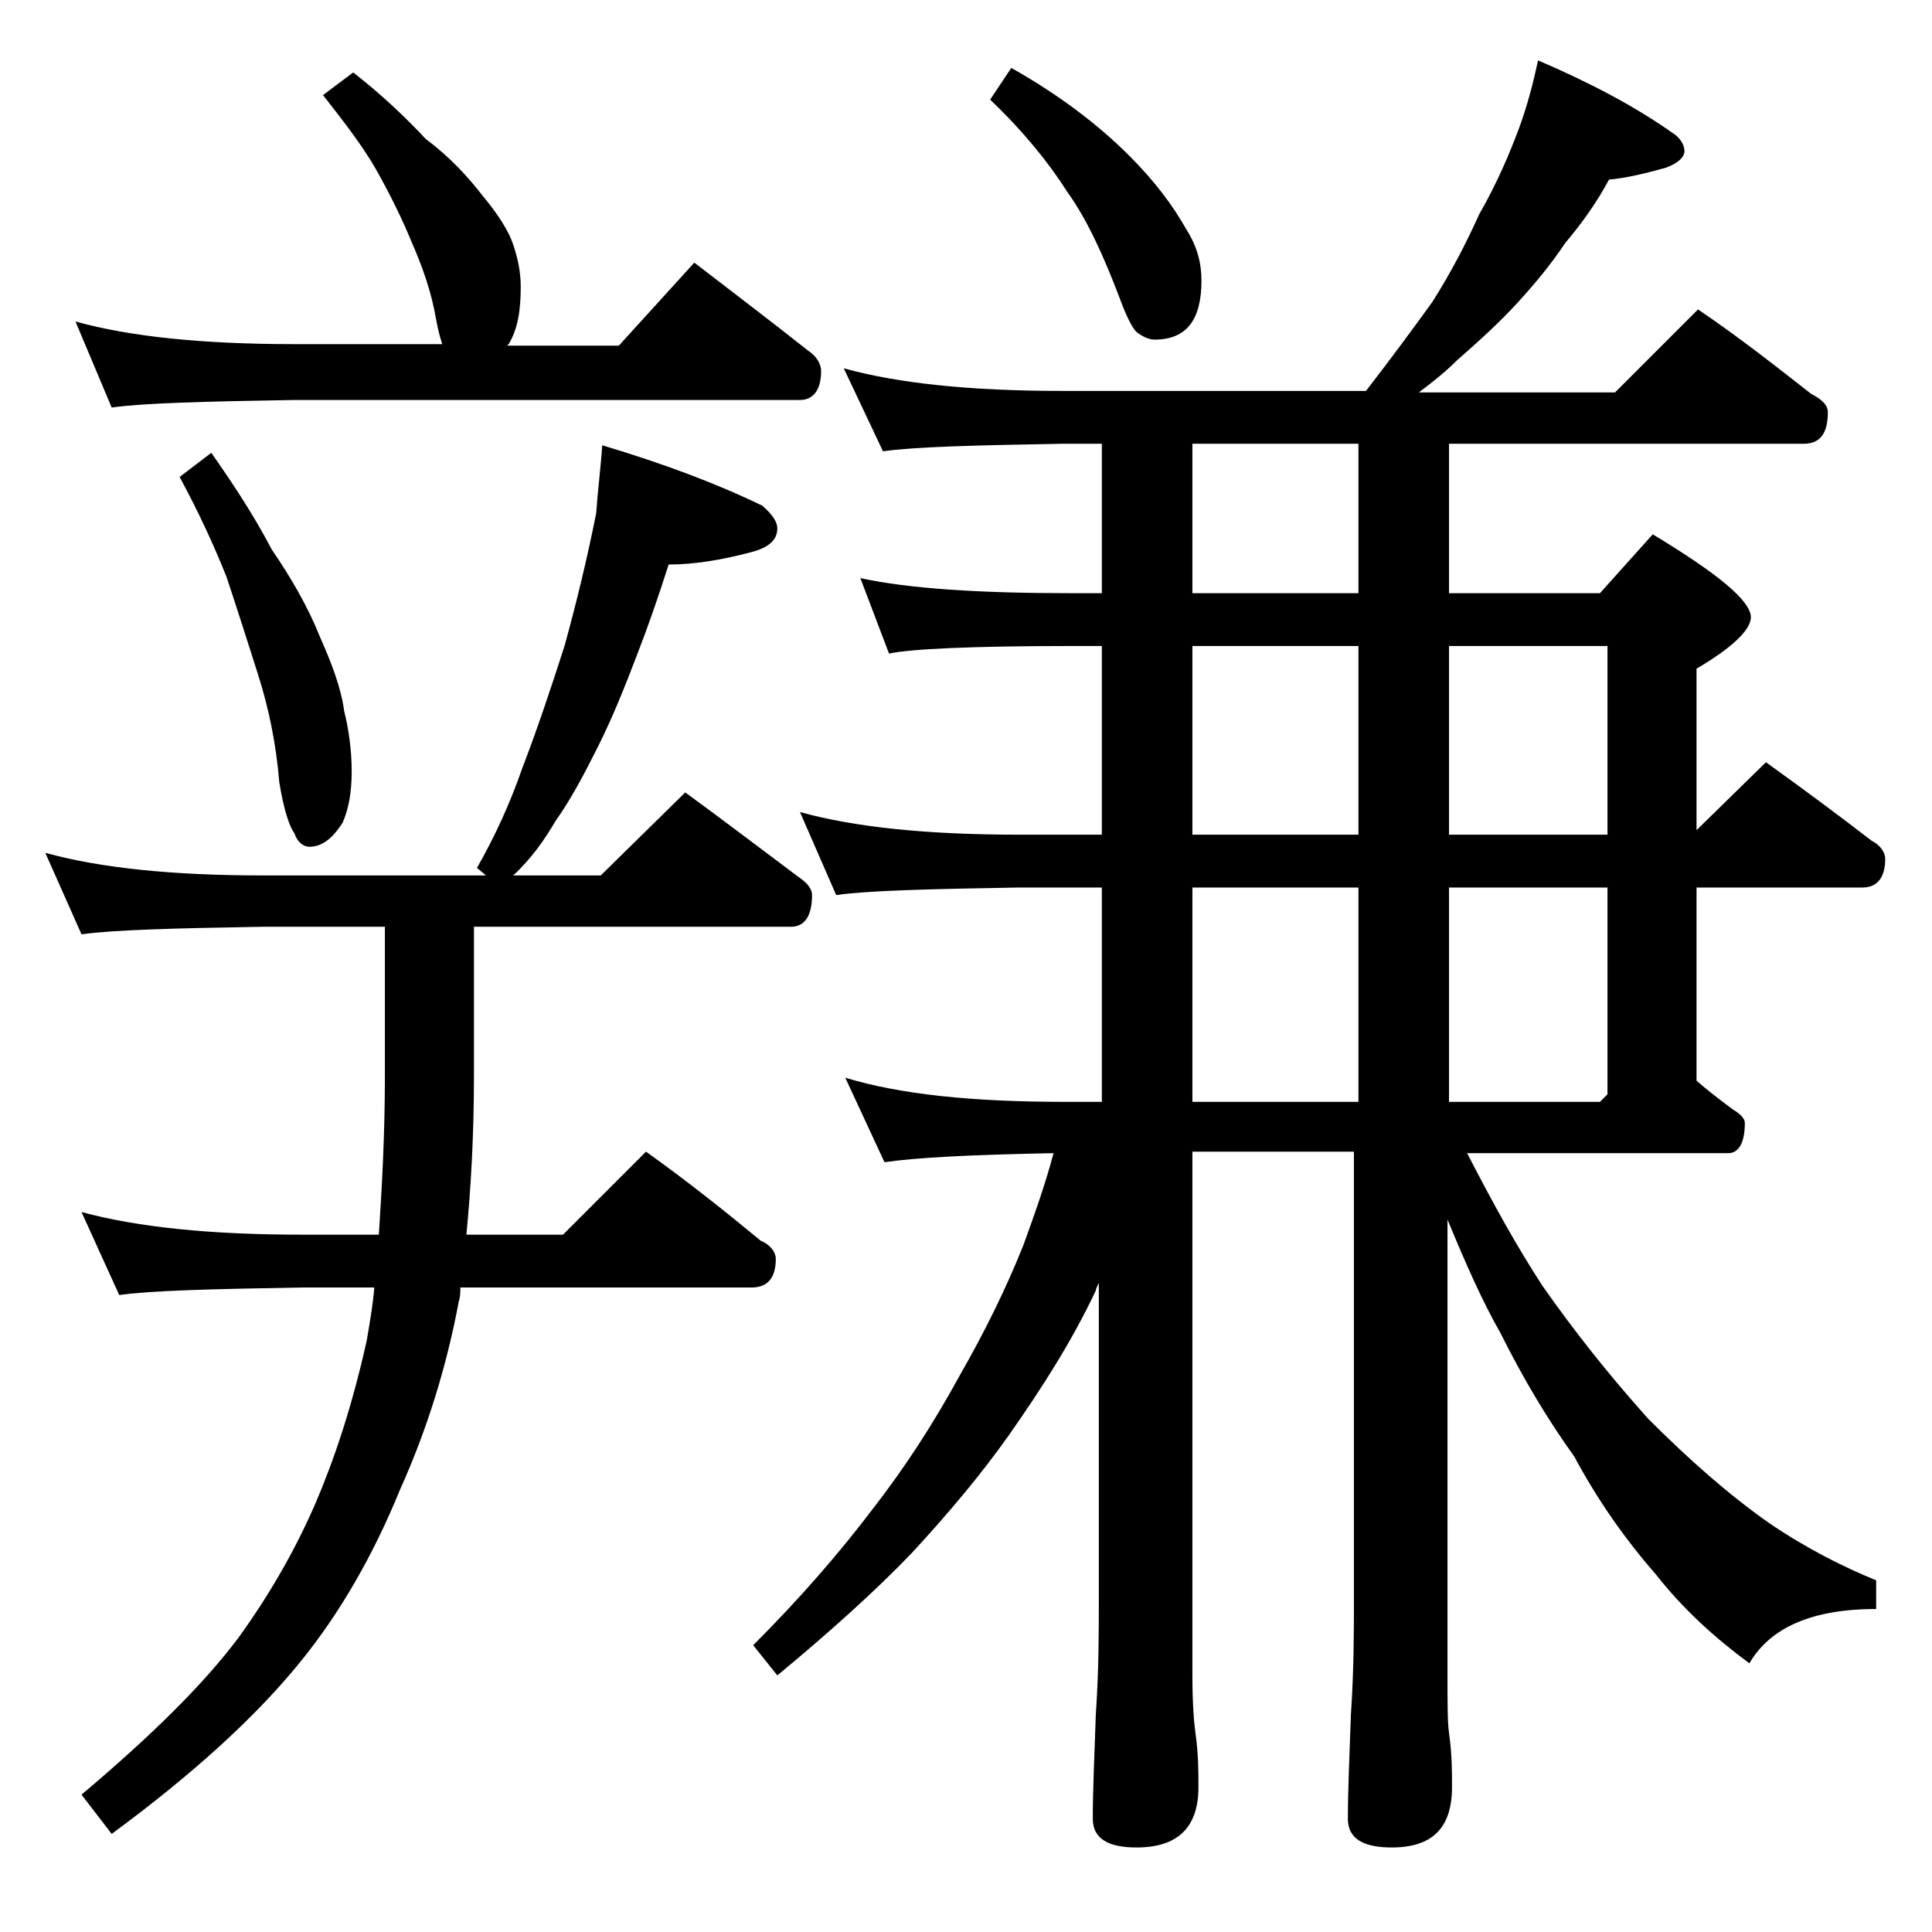 <?xml version="1.0" encoding="utf-8"?>
<!-- Generator: Adobe Illustrator 18.0.0, SVG Export Plug-In . SVG Version: 6.00 Build 0)  -->
<!DOCTYPE svg PUBLIC "-//W3C//DTD SVG 1.1//EN" "http://www.w3.org/Graphics/SVG/1.1/DTD/svg11.dtd">
<svg version="1.1" id="Layer_1" xmlns="http://www.w3.org/2000/svg" xmlns:xlink="http://www.w3.org/1999/xlink" x="0px" y="0px"
	 viewBox="0 0 128 128" enable-background="new 0 0 128 128" xml:space="preserve">
<path d="M39.9,29.5c4,1.2,7.5,2.5,10.6,4c0.7,0.6,1,1.1,1,1.5c0,0.8-0.6,1.3-1.8,1.6c-1.9,0.5-3.7,0.8-5.4,0.8
	c-0.7,2.2-1.4,4.2-2.1,6c-0.8,2.1-1.6,4.1-2.6,6.1c-0.9,1.8-1.8,3.5-2.8,4.9c-0.7,1.2-1.6,2.5-2.8,3.6h5.8l5.6-5.5
	c2.6,1.9,5.1,3.8,7.5,5.6c0.6,0.4,0.9,0.8,0.9,1.2c0,1.4-0.5,2.1-1.4,2.1h-21v9.9c0,3.9-0.2,7.4-0.5,10.5h6.4l5.5-5.5
	c2.8,2,5.3,4,7.6,5.9c0.7,0.3,1,0.8,1,1.2c0,1.2-0.5,1.9-1.6,1.9H30.5c0,0.3,0,0.6-0.1,0.9c-0.8,4.3-2.1,8.5-3.9,12.5
	c-1.8,4.4-4,8.2-6.6,11.4c-3,3.7-7.2,7.5-12.5,11.4l-2-2.6c4.5-3.8,8-7.2,10.4-10.4c2.1-2.9,3.8-5.9,5.1-8.9
	c1.2-2.8,2.4-6.3,3.4-10.8c0.2-1.2,0.4-2.3,0.5-3.5H20c-5.9,0.1-10,0.2-12.1,0.5l-2.5-5.5c3.7,1,8.5,1.5,14.6,1.5h5.1
	c0.2-3.1,0.4-6.6,0.4-10.5v-9.9h-8.1c-5.8,0.1-9.8,0.2-12,0.5L3,56.5c3.6,1,8.4,1.5,14.4,1.5h14.8l-0.6-0.5c1.2-2.1,2.2-4.3,3-6.6
	c1-2.6,1.9-5.3,2.8-8.1c0.8-2.9,1.5-5.8,2.1-8.8C39.6,32.5,39.8,31,39.9,29.5z M23.4,4.8c1.8,1.4,3.4,2.9,4.8,4.4
	c1.6,1.2,2.8,2.5,3.8,3.8c1,1.2,1.7,2.3,2,3.2c0.3,0.9,0.5,1.8,0.5,2.8c0,1.6-0.2,2.8-0.8,3.8l-0.1,0.1H41l5-5.5
	c2.6,2,5.1,3.9,7.5,5.8c0.6,0.4,0.9,0.9,0.9,1.4c0,1.2-0.5,1.9-1.4,1.9H19.5c-5.9,0.1-10,0.2-12.1,0.5L5,21.3
	c3.6,1,8.4,1.5,14.5,1.5h9.8c-0.2-0.6-0.3-1.1-0.4-1.6c-0.3-1.8-0.9-3.5-1.6-5.1c-0.7-1.7-1.5-3.3-2.4-4.9c-0.8-1.4-2-3-3.5-4.9
	L23.4,4.8z M14,30c1.4,2,2.8,4.1,4,6.4c1.3,1.9,2.4,3.8,3.2,5.8c0.8,1.8,1.4,3.4,1.6,4.9c0.3,1.2,0.5,2.6,0.5,4
	c0,1.4-0.2,2.5-0.6,3.4c-0.7,1.1-1.4,1.6-2.2,1.6c-0.4,0-0.8-0.3-1-0.9c-0.3-0.4-0.7-1.5-1-3.4c-0.2-2.5-0.7-4.9-1.4-7.1
	c-0.7-2.2-1.4-4.4-2.1-6.5c-0.8-2-1.8-4.2-3.1-6.6L14,30z M101.9,4c3.5,1.5,6.5,3.1,8.9,4.8c0.5,0.3,0.8,0.8,0.8,1.2
	c0,0.4-0.4,0.8-1.2,1.1c-1.4,0.4-2.7,0.7-3.8,0.8c-0.8,1.5-1.8,2.9-2.9,4.2c-1,1.5-2.1,2.8-3.2,4c-1.1,1.2-2.4,2.4-4,3.8
	c-0.8,0.8-1.7,1.5-2.5,2.1h13l5.5-5.5c2.8,1.9,5.2,3.8,7.5,5.6c0.8,0.4,1.1,0.8,1.1,1.2c0,1.4-0.5,2.1-1.6,2.1H96v9.9h10l3.5-3.9
	c4.3,2.6,6.5,4.4,6.5,5.5c0,0.8-1.2,2-3.6,3.4V55l4.6-4.5c2.5,1.8,4.8,3.5,7,5.2c0.6,0.3,0.9,0.8,0.9,1.2c0,1.2-0.5,1.9-1.5,1.9h-11
	v12.8c0.8,0.7,1.6,1.3,2.4,1.9c0.5,0.3,0.8,0.6,0.8,0.9c0,1.3-0.4,2-1.1,2H97.2c1.7,3.3,3.3,6.2,5,8.8c2.1,3,4.4,5.9,7,8.8
	c2.7,2.7,5.3,5,8,6.9c2.5,1.7,4.9,2.9,7.1,3.8v1.9c-4.2,0-7,1.2-8.4,3.6c-2.3-1.7-4.4-3.6-6.2-5.9c-2.1-2.4-3.9-5-5.4-7.8
	c-1.8-2.5-3.4-5.2-4.9-8.2c-1.2-2.1-2.3-4.6-3.5-7.5V111c0,1.8,0,3.1,0.1,3.8c0.2,1.4,0.2,2.6,0.2,3.6c0,2.7-1.3,4-4,4
	c-1.9,0-2.9-0.6-2.9-1.9c0-1.8,0.1-4.1,0.2-6.9c0.2-2.9,0.2-5.5,0.2-7.6V76.3H79V111c0,1.8,0.1,3.1,0.2,3.8c0.2,1.4,0.2,2.6,0.2,3.6
	c0,2.7-1.4,4-4.1,4c-1.9,0-2.9-0.6-2.9-1.9c0-1.8,0.1-4.1,0.2-6.9c0.2-2.9,0.2-5.5,0.2-7.6V85c-0.1,0.2-0.2,0.4-0.2,0.5
	C71,88.9,69,92,66.9,95c-1.9,2.7-4.1,5.3-6.5,7.9c-2.4,2.5-5.4,5.2-8.9,8.1l-1.6-2c3.1-3.1,5.7-6.1,7.9-9c2.1-2.7,4-5.6,5.8-8.9
	c1.6-2.8,3-5.6,4.2-8.6c0.8-2.2,1.5-4.2,2-6.1c-5.5,0.1-9.2,0.3-11.2,0.6l-2.6-5.6c3.6,1.1,8.4,1.6,14.5,1.6H73V58.8h-5.5
	c-5.9,0.1-10,0.2-12.1,0.5L53,53.8c3.6,1,8.4,1.5,14.5,1.5H73V42.8h-2.1c-6.6,0-10.6,0.2-12,0.5l-1.9-5c3.2,0.7,7.9,1,13.9,1H73
	v-9.9h-2.6c-5.8,0.1-9.8,0.2-11.9,0.5l-2.6-5.5c3.6,1,8.4,1.5,14.5,1.5h20.1c1.7-2.2,3.1-4.1,4.4-5.9c1.2-1.9,2.2-3.8,3.1-5.8
	c1.2-2.1,2-4,2.6-5.6C101.2,7,101.6,5.4,101.9,4z M67,4.5c3.2,1.8,5.8,3.8,7.8,5.8c1.7,1.7,2.9,3.3,3.8,4.9c0.7,1.1,1,2.2,1,3.4
	c0,2.6-1,3.9-3.1,3.9c-0.4,0-0.8-0.2-1.2-0.5c-0.3-0.3-0.7-1.1-1.1-2.2c-1.1-2.9-2.2-5.3-3.5-7.1c-1.2-1.9-2.9-4-5.1-6.1L67,4.5z
	 M90,39.3v-9.9H79v9.9H90z M79,42.8v12.5h11V42.8H79z M79,58.8V73h11V58.8H79z M96,42.8v12.5h10.5V42.8H96z M96,58.8V73h10l0.5-0.5
	V58.8H96z"/>
</svg>
